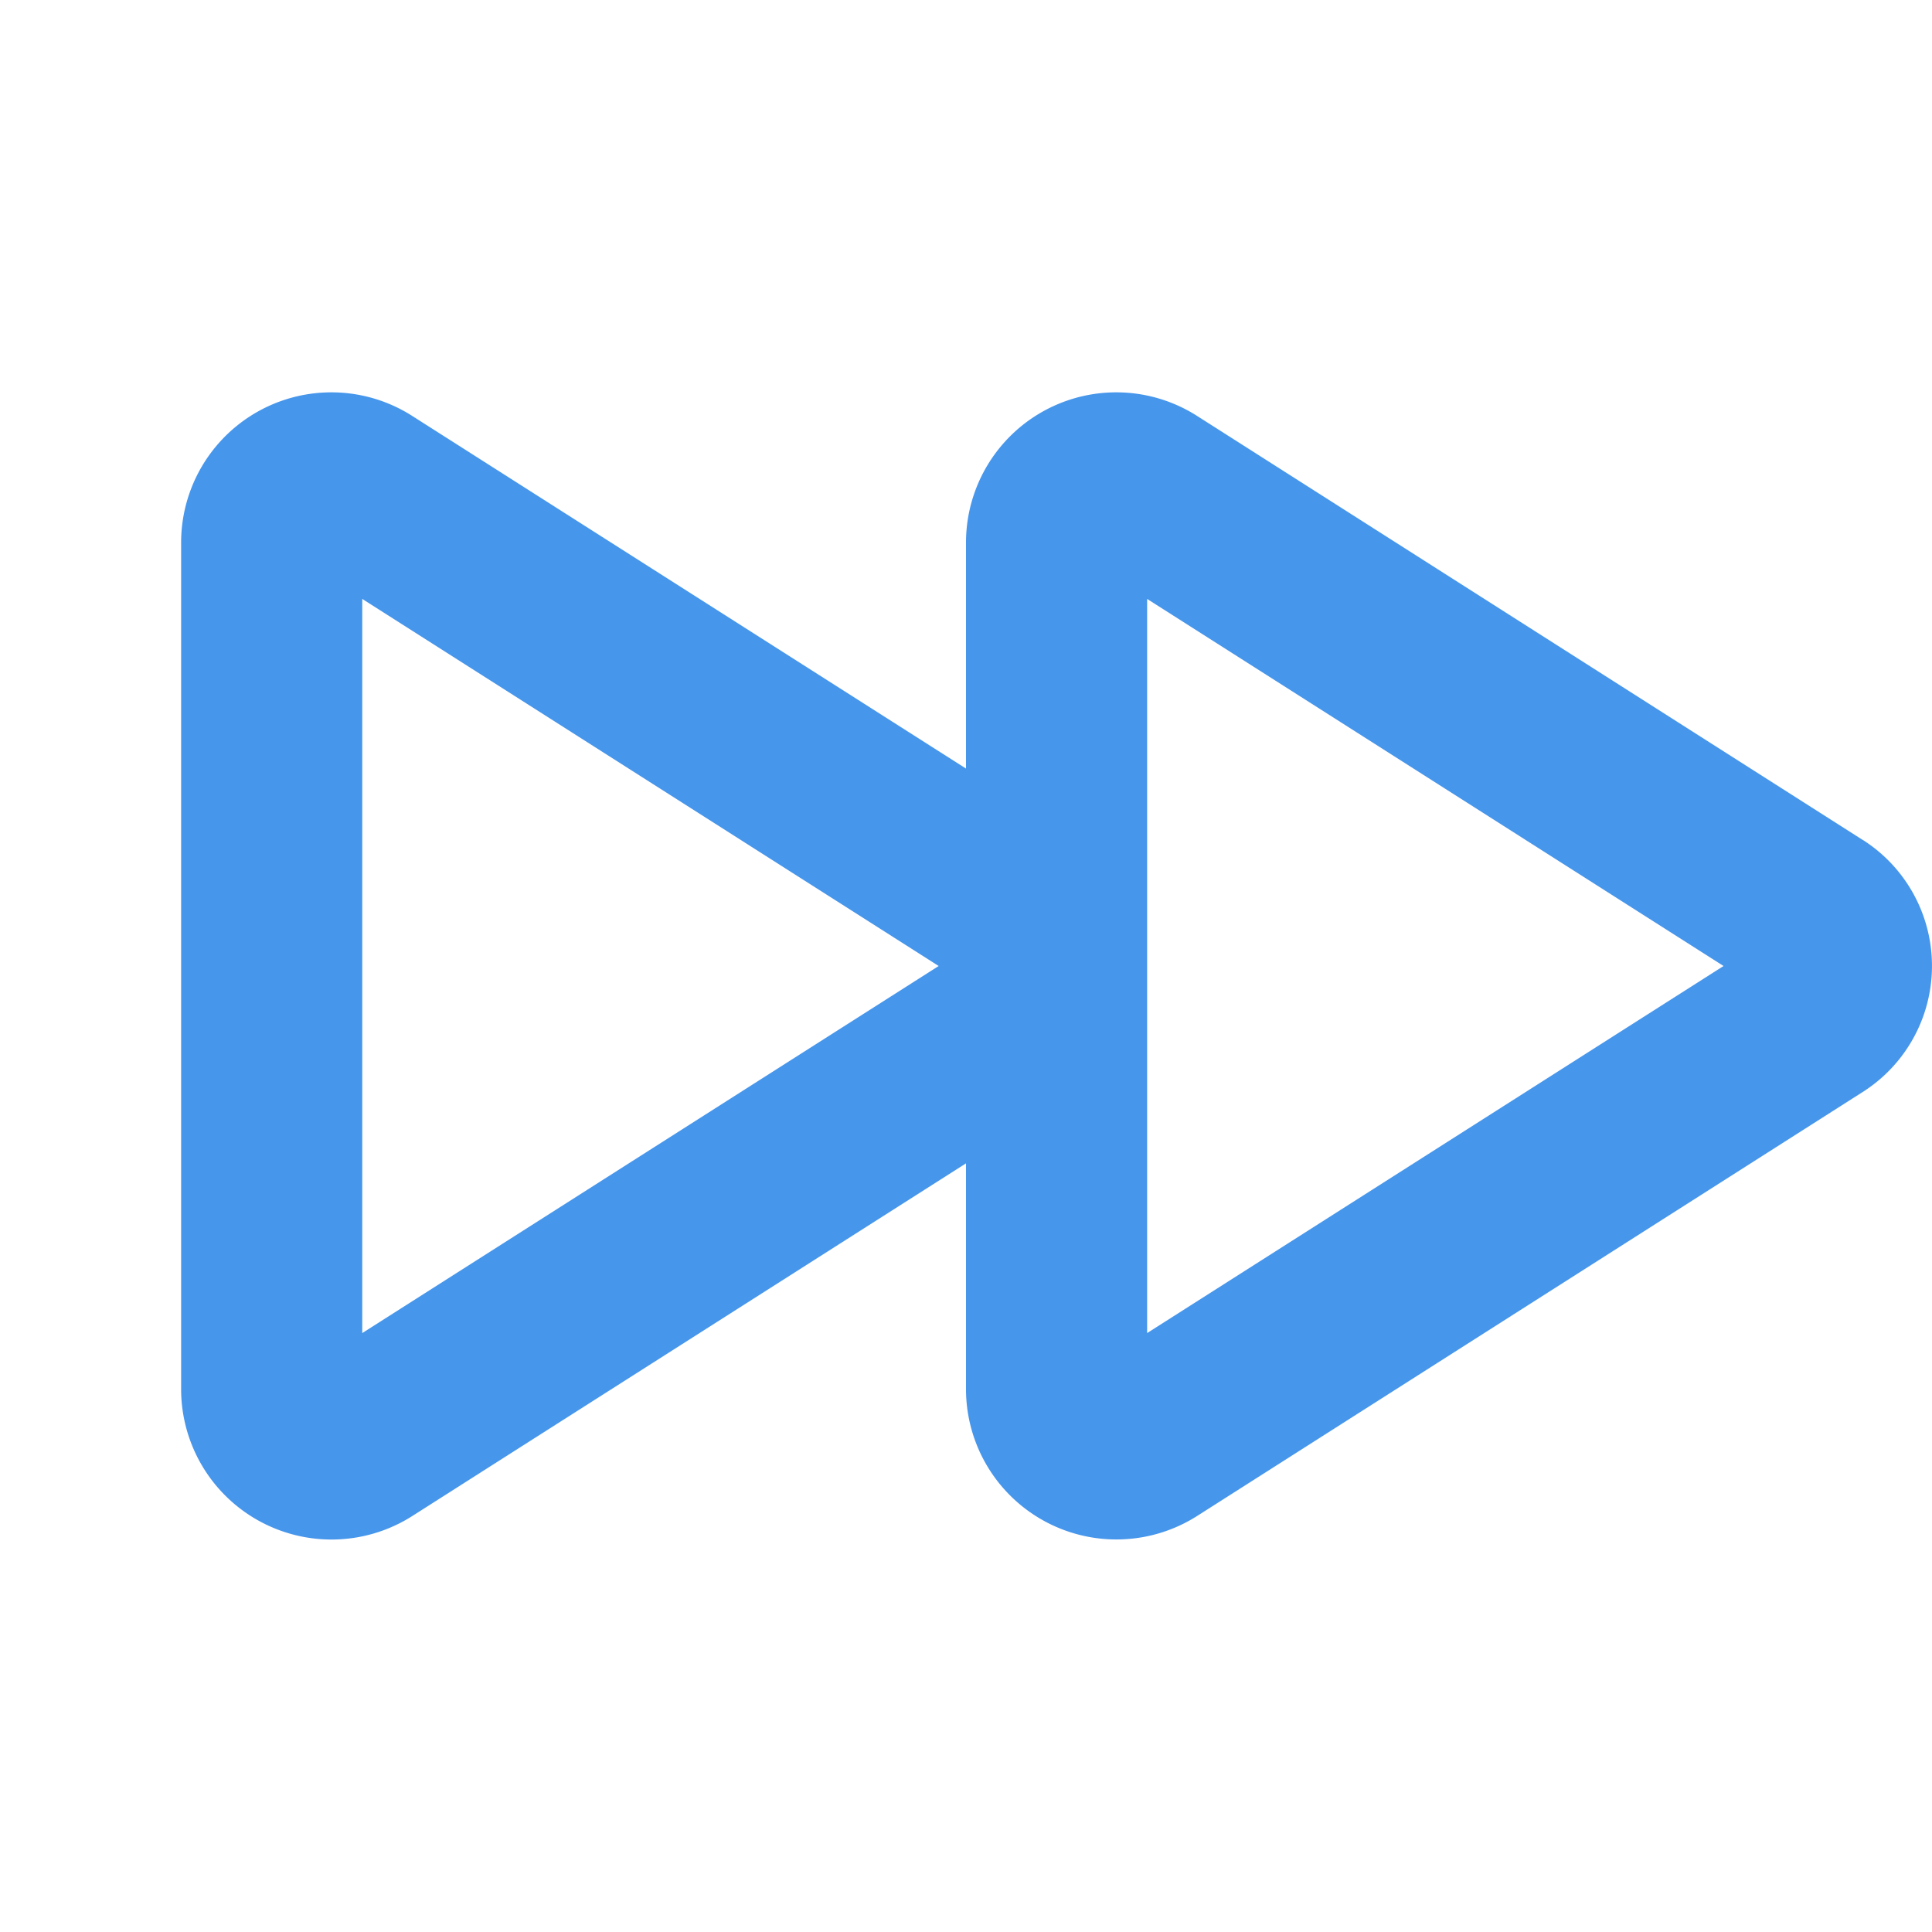 <svg xmlns="http://www.w3.org/2000/svg" width="44" height="44" fill="#4696ec" viewBox="0 0 256 256"><path d="M246.81,111.29,158.63,55.12A19.91,19.91,0,0,0,128,71.84v30L54.63,55.12A19.91,19.91,0,0,0,24,71.84V184.16a19.93,19.93,0,0,0,30.63,16.72L128,154.15v30a19.93,19.93,0,0,0,30.63,16.72l88.18-56.17a19.79,19.79,0,0,0,0-33.42ZM48,176.64V79.36L124.38,128Zm104,0V79.36L228.38,128Z"></path></svg>
